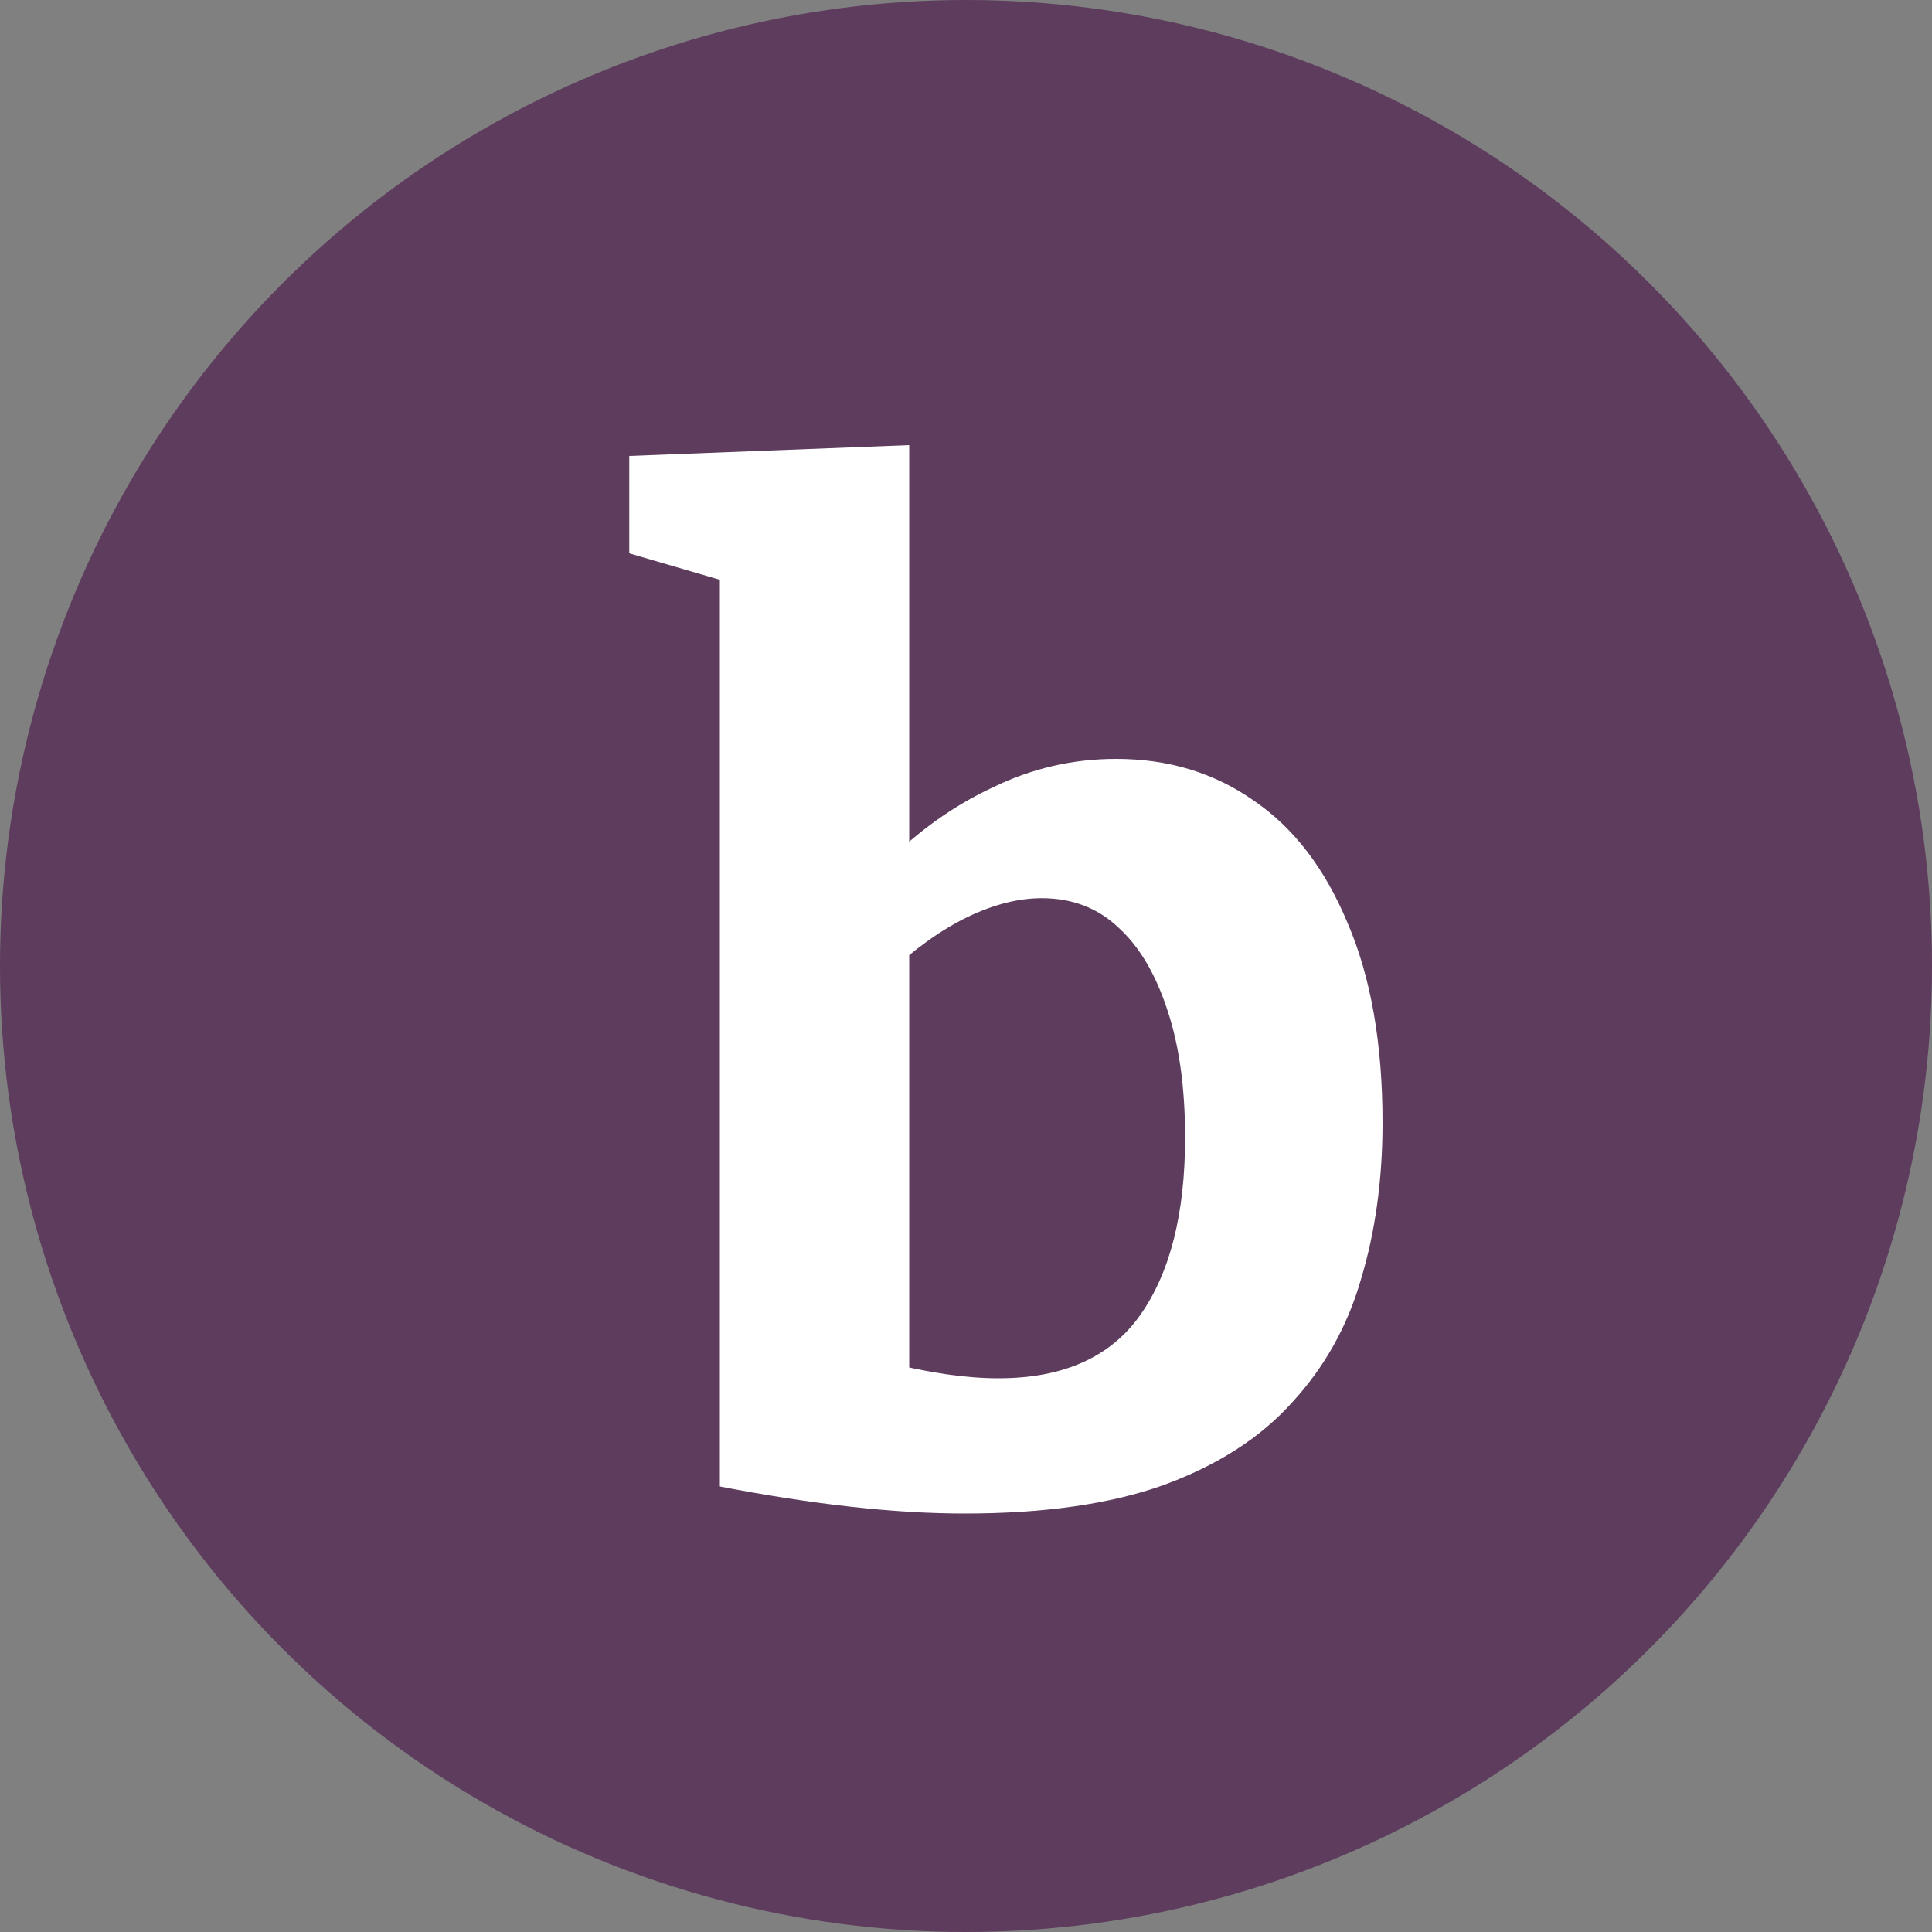 <svg width="40" height="40" viewBox="0 0 40 40" fill="none" xmlns="http://www.w3.org/2000/svg">
<rect x="0" y="0" width="40" height="40" fill="#808080" stroke="none"/>
<g clip-path="url(#clip0_83_4)">
<circle cx="20" cy="20" r="20" fill="#5D3C5D"/>
<path d="M19.972 31.336C19.244 31.336 18.46 31.289 17.62 31.196C16.78 31.103 15.875 30.963 14.904 30.776V11.12L15.52 12.184L13.028 11.456V9.44L18.824 9.216V18.456L18.348 17.868C19.02 17.196 19.757 16.673 20.56 16.3C21.363 15.908 22.212 15.712 23.108 15.712C24.191 15.712 25.143 16.001 25.964 16.58C26.785 17.14 27.429 17.98 27.896 19.1C28.381 20.22 28.624 21.601 28.624 23.244C28.624 24.42 28.475 25.503 28.176 26.492C27.896 27.463 27.42 28.312 26.748 29.04C26.095 29.768 25.208 30.337 24.088 30.748C22.987 31.14 21.615 31.336 19.972 31.336ZM20.672 28.536C22.016 28.536 22.996 28.097 23.612 27.22C24.228 26.343 24.536 25.12 24.536 23.552C24.536 22.525 24.415 21.648 24.172 20.92C23.929 20.173 23.593 19.604 23.164 19.212C22.735 18.801 22.203 18.596 21.568 18.596C21.083 18.596 20.569 18.727 20.028 18.988C19.487 19.249 18.927 19.651 18.348 20.192L18.824 18.988V29.152L18.348 28.2C19.225 28.424 20 28.536 20.672 28.536Z" fill="white"/>
</g>
<defs>
<clipPath id="clip0_83_4">
<rect width="40" height="40" fill="white"/>
</clipPath>
</defs>
</svg>
